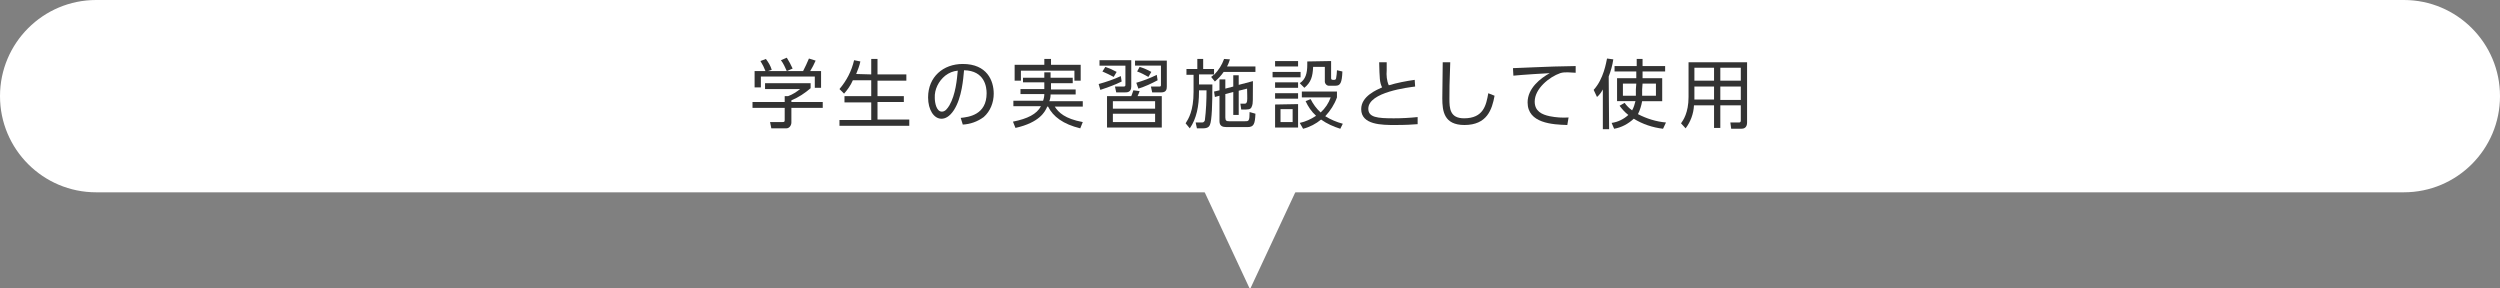 <?xml version="1.0" encoding="utf-8"?>
<!-- Generator: Adobe Illustrator 23.1.1, SVG Export Plug-In . SVG Version: 6.00 Build 0)  -->
<svg version="1.1" id="レイヤー_1" xmlns="http://www.w3.org/2000/svg" xmlns:xlink="http://www.w3.org/1999/xlink" x="0px"
	 y="0px" viewBox="0 0 598 69" style="enable-background:new 0 0 598 69;" xml:space="preserve">
<rect x="0" y="0" width="598" height="69" fill="#808080" stroke="none"/>
<style type="text/css">
	.st0{fill:#FFFFFF;}
	.st1{fill:#333333;}
</style>
<title>svg_about_ttl9</title>
<path class="st0" d="M23,0H575c12.7,0,23,10.3,23,23V23c0,12.7-10.3,23-23,23H23C10.3,46,0,35.7,0,23V23C0,10.3,10.3,0,23,0z"/>
<polyline class="st0" points="287.7,45 299,69.2 310.3,45 "/>
<g>
	<path class="st1" d="M193.9,21.1c-1.4,1.2-2.9,2.2-4.6,2.9v0.4h7.5v1.4h-7.5v3.5c0,0.7-0.5,1.4-1.2,1.4c-0.1,0-0.2,0-0.3,0h-3.3
		l-0.3-1.5h2.9c0.6,0,0.6-0.1,0.6-0.6v-2.8h-7.7v-1.4h7.7V23h0.8c1.1-0.4,2-1,2.9-1.7H183v-1.4h10.9L193.9,21.1z M192.1,17
		c0.5-1,1-2,1.4-3l1.6,0.5c-0.4,0.9-0.8,1.7-1.3,2.5h2.6v4h-1.5v-2.7H182v2.6h-1.5V17h2.6c-0.3-0.8-0.7-1.6-1.2-2.4l1.3-0.5
		c0.6,0.8,1.1,1.6,1.4,2.6l-0.9,0.3H192.1z M188.2,17c-0.4-0.9-0.8-1.8-1.4-2.6l1.4-0.6c0.5,0.8,1,1.7,1.4,2.6L188.2,17z"/>
	<path class="st1" d="M208.4,17.8v-3.7h1.5v3.7h6.9v1.5h-6.9V23h6.3v1.4h-6.3v4.2h7.6v1.5h-16.7v-1.4h7.6v-4.2H202V23h6.4v-3.8h-4.4
		c-0.5,1.2-1.3,2.3-2.1,3.2l-1.1-1.1c1.7-2,2.9-4.3,3.5-6.9l1.5,0.3c-0.2,1-0.6,2-1,3L208.4,17.8z"/>
	<path class="st1" d="M229.8,28.2c1.9-0.2,6.2-0.7,6.2-5.9c0-1.4-0.4-5.4-5.4-5.5c-0.2,2.1-0.5,6.5-2.4,9.5c-1.1,1.7-2.2,2.1-3,2.1
		c-1.8,0-3.2-2.1-3.2-5.1c0-4.9,3.6-8,8.3-8c5.8,0,7.4,4,7.4,7.1c0,2.1-0.8,4.2-2.4,5.6c-1.5,1.1-3.2,1.7-5,1.8L229.8,28.2z
		 M226.1,18.1c-1.6,1.3-2.6,3.3-2.5,5.3c0,1.2,0.4,3.3,1.7,3.3c0.8,0,1.3-0.7,1.8-1.5c1.5-2.6,1.8-6.2,2-8.3
		C228,17,227,17.4,226.1,18.1z"/>
	<path class="st1" d="M244.7,19.9v-1.3h5.1v-1.3h1.5v1.3h5.3v1.3h-5.2v1.5h5.9v1.2h-6c0,0.6-0.1,1.1-0.3,1.6h8v1.3h-6.7
		c0.9,1.4,2.4,2.9,6.7,3.7l-0.6,1.5c-4.1-1-6.5-2.8-7.7-5.2h-0.2c-0.5,1.2-1.8,3.8-7.6,5.1l-0.6-1.5c3.5-0.7,5.7-1.8,6.7-3.7h-6.6
		v-1.3h7.1c0.2-0.5,0.3-1.1,0.3-1.6h-5.7v-1.2h5.7v-1.6H244.7z M251.4,14.1v1.4h7.1v3.8h-1.5v-2.4h-12.8v2.4h-1.5v-3.8h7.1v-1.4
		L251.4,14.1z"/>
	<path class="st1" d="M262.8,20.1c1.8-0.5,3.6-1.1,5.3-1.9l0.2,1.3c-1.6,0.8-3.3,1.4-5.1,2L262.8,20.1z M270.6,14.5v6.2
		c0,1.4-1,1.4-1.5,1.4H267l-0.3-1.4h2.1c0.4,0,0.4-0.2,0.4-0.5v-4.5H263v-1.3H270.6z M266.4,18.4c-0.9-0.5-1.8-0.9-2.7-1.3l0.7-1.1
		c0.9,0.3,1.8,0.7,2.7,1.2L266.4,18.4z M277.8,30.5h-13V23h5.8c0.2-0.4,0.3-0.9,0.5-1.4l1.5,0.2c-0.2,0.5-0.2,0.6-0.5,1.2h5.8V30.5z
		 M276.3,24.2h-10.1V26h10.1L276.3,24.2z M276.3,27.2h-10.1v2h10.1L276.3,27.2z M271.5,14.5h7.6v6.2c0,0.6-0.1,1.4-1.3,1.4h-2.2
		l-0.3-1.4h2.1c0.3,0,0.3-0.2,0.3-0.5v-4.5h-6.2L271.5,14.5z M271.8,19.8c1.7-0.5,3.3-1.1,4.9-1.9l0.2,1.3c-1.5,0.8-3,1.5-4.6,2
		L271.8,19.8z M274.7,18.4c-0.9-0.5-1.8-1-2.7-1.3l0.6-1.1c1,0.3,1.9,0.7,2.8,1.2L274.7,18.4z"/>
	<path class="st1" d="M294.2,14.2c-0.2,0.6-0.4,1.2-0.7,1.7h6.8v1.3h-7.6c-0.6,0.9-1.3,1.6-2.1,2.3l-0.9-1.1
		c0.3-0.2,0.5-0.4,0.7-0.6h-3.6v2.4h3.2c0,4.5-0.1,8.6-0.6,9.7c-0.2,0.4-0.5,0.8-1.7,0.8h-1.4l-0.3-1.4h1.4c0.3,0,0.6,0,0.8-0.5
		c0.3-2.4,0.4-4.8,0.4-7.2h-1.8V22c0,3.4-0.6,6.4-2.2,8.7l-1-1.2c0.7-1.1,1.9-3,1.9-7.5v-4.1h-1.7v-1.4h2.6v-2.4h1.4v2.4h2.6v1.4
		c1.1-1.1,1.9-2.4,2.4-3.8L294.2,14.2z M295,20.7V18h1.3v2.3l3.4-0.9c0,4.8,0,5.4-0.2,5.9c-0.2,0.6-0.4,0.9-1.5,0.9h-1.1l-0.2-1.4h1
		c0.3,0,0.5-0.1,0.6-0.6s0-2.2,0-3l-2,0.5v5.8H295v-5.5l-1.9,0.5v5.6c0,0.8,0.3,0.9,0.9,0.9h3.8c0.9,0,1.1,0,1.1-2.2l1.4,0.4
		c-0.1,2.5-0.4,3.2-1.9,3.2h-5c-0.9,0-1.7-0.2-1.7-1.4v-6.1l-1.1,0.3l-0.2-1.3l1.3-0.3V19h1.4v2.2L295,20.7z"/>
	<path class="st1" d="M311.1,17.2v1.3h-6.7v-1.3H311.1z M310.5,14.6v1.3H305v-1.3L310.5,14.6z M310.5,19.7V21H305v-1.3L310.5,19.7z
		 M310.5,22.3v1.3H305v-1.3H310.5z M310.5,24.9v5.6H305v-5.5L310.5,24.9z M309.2,26.1h-2.9v3.1h2.9V26.1z M318.4,14.6v4
		c0,0.2,0,0.5,0.4,0.5h0.4c0.3,0,0.4-0.3,0.4-0.4c0.1-0.6,0.2-1.3,0.2-1.9l1.3,0.3c-0.1,2.7-0.5,3.4-1.6,3.4h-1.4
		c-0.6,0.1-1.1-0.3-1.2-0.9c0-0.1,0-0.2,0-0.3V16h-2.8c-0.1,2.3-0.5,3.7-2.1,5l-1.1-1.1c1.4-0.9,1.8-2.4,1.8-4.4c0-0.3,0-0.6,0-0.8
		L318.4,14.6z M320.6,30.8c-1.6-0.5-3.2-1.2-4.6-2.2c-1.2,1-2.7,1.8-4.3,2.2l-0.8-1.4c1.4-0.3,2.7-0.9,3.9-1.7
		c-1.1-1-1.9-2.2-2.5-3.5l1.2-0.5c0.6,1.2,1.4,2.3,2.4,3.2c1.1-1,1.9-2.2,2.4-3.6h-6.9v-1.4h8.4v1.4c-0.6,1.7-1.6,3.2-2.8,4.5
		c1.3,0.8,2.7,1.4,4.2,1.8L320.6,30.8z"/>
	<path class="st1" d="M338.5,20.7c-1.5,0.2-11.2,1.3-11.2,5.3c0,2.1,2.2,2.3,6.1,2.3c1.9,0,3.8-0.1,5.7-0.3v1.7
		c-1.2,0.1-2.8,0.2-5.4,0.2c-3.1,0-8.1,0-8.1-3.8c0-3.1,3.7-4.6,5-5.2c-0.6-1.2-0.6-2.2-0.7-6h1.8c0,0.5,0,1,0,1.9
		c-0.1,1.2,0,2.5,0.5,3.6c2-0.6,4.1-1,6.2-1.3L338.5,20.7z"/>
	<path class="st1" d="M346.9,14.9c-0.2,4.9-0.2,7-0.2,8.7c0,2.3,0.1,4.7,3.5,4.7c4.7,0,5.3-3.2,5.8-6l1.5,0.6c-0.6,3.3-1.8,7-7.2,7
		c-4.9,0-5.3-3.3-5.3-6.4c0-1.4,0.1-7.3,0.1-8.6L346.9,14.9z"/>
	<path class="st1" d="M376.8,17.4c-0.6,0-1.1-0.1-1.8-0.1c-0.6,0-1.2,0-1.8,0.2c-2.6,0.9-6.1,3.7-6.1,6.8c0,2.3,1.7,3.1,3.6,3.5
		c1.5,0.3,3,0.4,4.5,0.3l-0.3,1.8c-3.5-0.1-9.5-0.4-9.5-5.4c0-3.4,3.1-5.8,5.3-7c-0.5,0-6.8,0.4-8.7,0.6l-0.1-1.8
		c1.1,0,4-0.2,4.9-0.2c4-0.2,5.7-0.2,10.1-0.3V17.4z"/>
	<path class="st1" d="M384.9,30.9h-1.5v-9.5c-0.4,0.7-0.8,1.3-1.4,1.8l-0.8-1.7c2.4-2.6,3-6.6,3.2-7.5l1.5,0.2
		c-0.2,1.4-0.6,2.8-1.1,4.1L384.9,30.9z M392.9,18.7h4.7v5.5h-4.8c-0.2,1.1-0.5,2.1-1,3.1c2.1,1.1,4.4,1.8,6.7,2l-0.7,1.5
		c-2.5-0.3-4.9-1.1-7-2.4c-1.3,1.2-2.9,2.1-4.7,2.4l-0.6-1.4c1.5-0.2,2.9-0.9,4-1.9c-0.8-0.6-1.5-1.4-2.1-2.2l1.2-0.7
		c0.5,0.7,1.1,1.3,1.8,1.8c0.4-0.7,0.6-1.4,0.8-2.2h-4.4v-5.5h4.6v-1.6h-5.2v-1.3h5.3v-1.7h1.4v1.7h5.4v1.3h-5.4L392.9,18.7z
		 M391.4,20h-3.2v2.9h3.1c0-0.3,0-0.8,0-1.5L391.4,20z M392.8,21.4c0,0.7,0,1.2,0,1.5h3.3V20h-3.2L392.8,21.4z"/>
	<path class="st1" d="M417.9,29.3c0,1.3-0.8,1.5-1.4,1.5h-2.4l-0.2-1.5h2.1c0.3,0,0.4-0.2,0.4-0.5v-3.6h-4.9v5.4H410v-5.4h-4.8
		c-0.1,2-0.8,3.9-2,5.5l-1.1-1.2c0.5-0.7,1.8-2.5,1.8-6.3v-8.3h14L417.9,29.3z M410,20.7h-4.7v2.2c0,0.2,0,0.3,0,0.9h4.7L410,20.7z
		 M410,16.2h-4.7v3.1h4.7V16.2z M416.4,16.2h-4.9v3.1h4.9V16.2z M416.4,20.7h-4.9v3.2h4.9V20.7z"/>
</g>
</svg>
